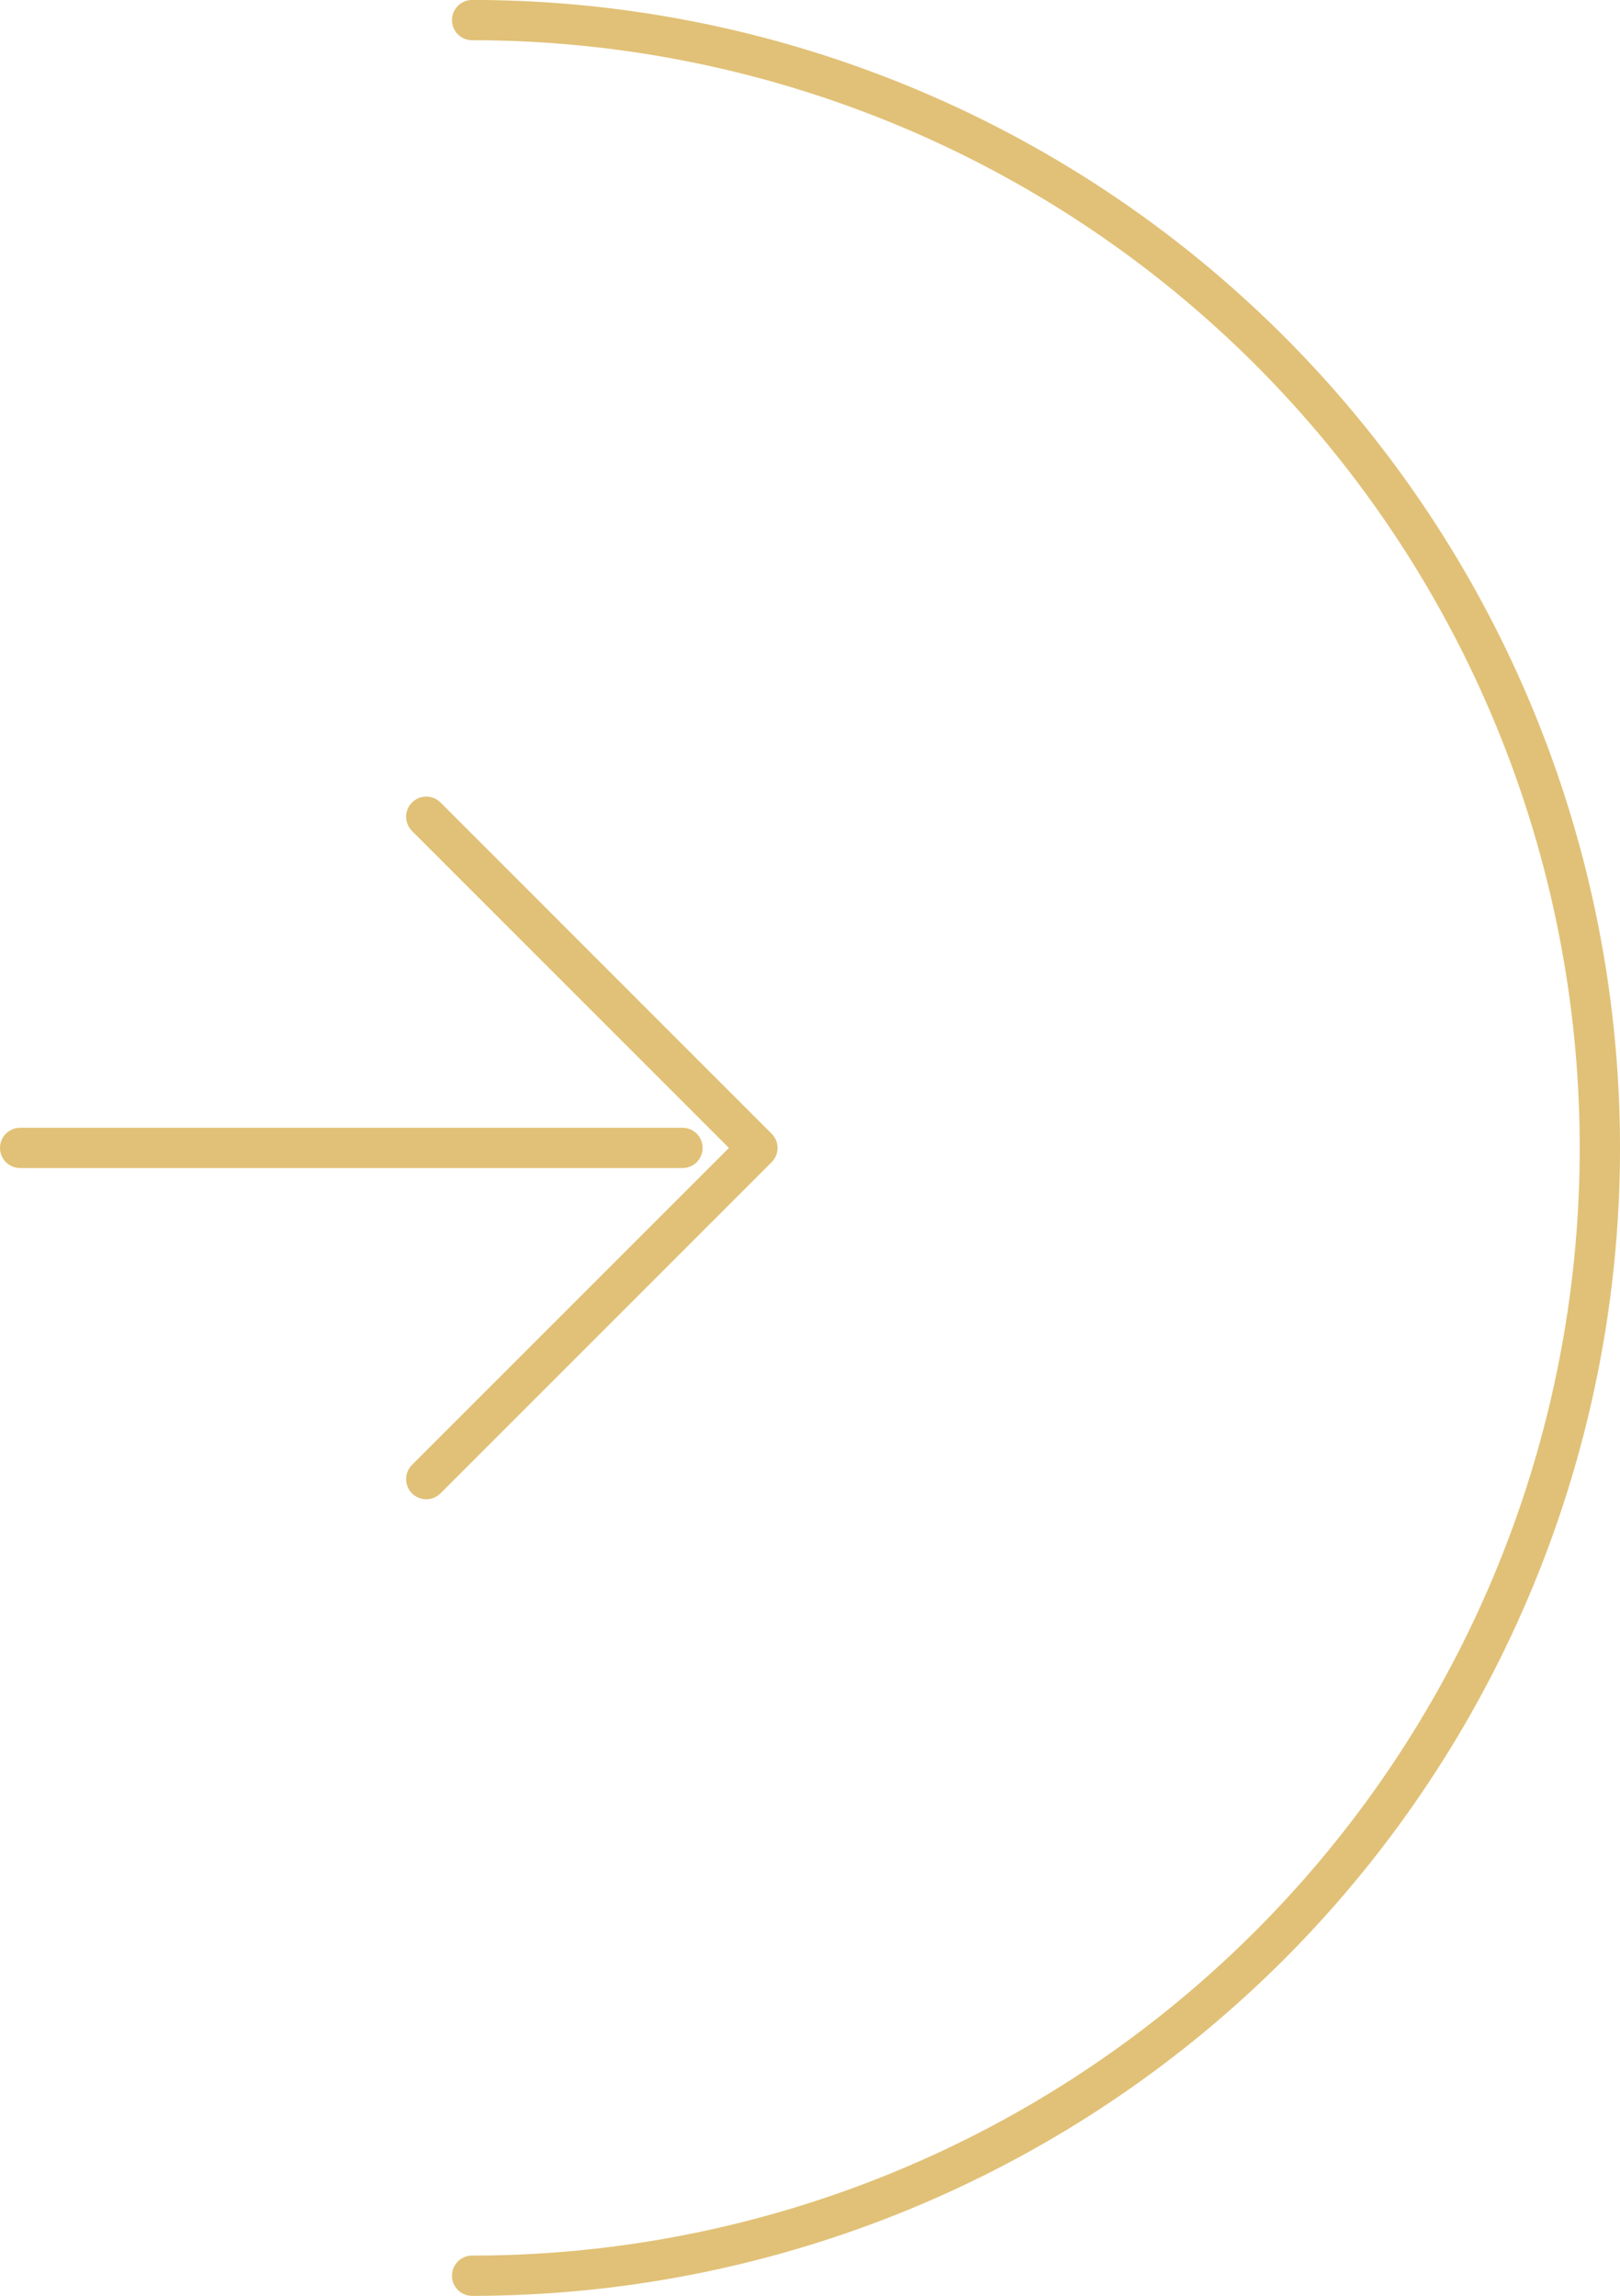 <svg xmlns="http://www.w3.org/2000/svg" width="40.222" height="57" viewBox="0 0 40.222 57">
  <g id="Icon_feather-arrow-right-circle" data-name="Icon feather-arrow-right-circle" transform="translate(-19.278 20.277)">
    <path id="Path_30" data-name="Path 30" d="M59,31A28,28,0,0,1,3,31" transform="translate(0 39.222) rotate(-90)" fill="none" stroke="#e1c177" stroke-linecap="round" stroke-linejoin="round" stroke-width="1"/>
    <path id="Path_31" data-name="Path 31" d="M18,28.445l8.222-8.222L18,12" transform="translate(11.861 -12)" fill="none" stroke="#e1c177" stroke-linecap="round" stroke-linejoin="round" stroke-width="1"/>
    <path id="Path_32" data-name="Path 32" d="M12,18H28.445" transform="translate(7.778 -9.778)" fill="none" stroke="#e1c177" stroke-linecap="round" stroke-linejoin="round" stroke-width="1"/>
  </g>
</svg>
